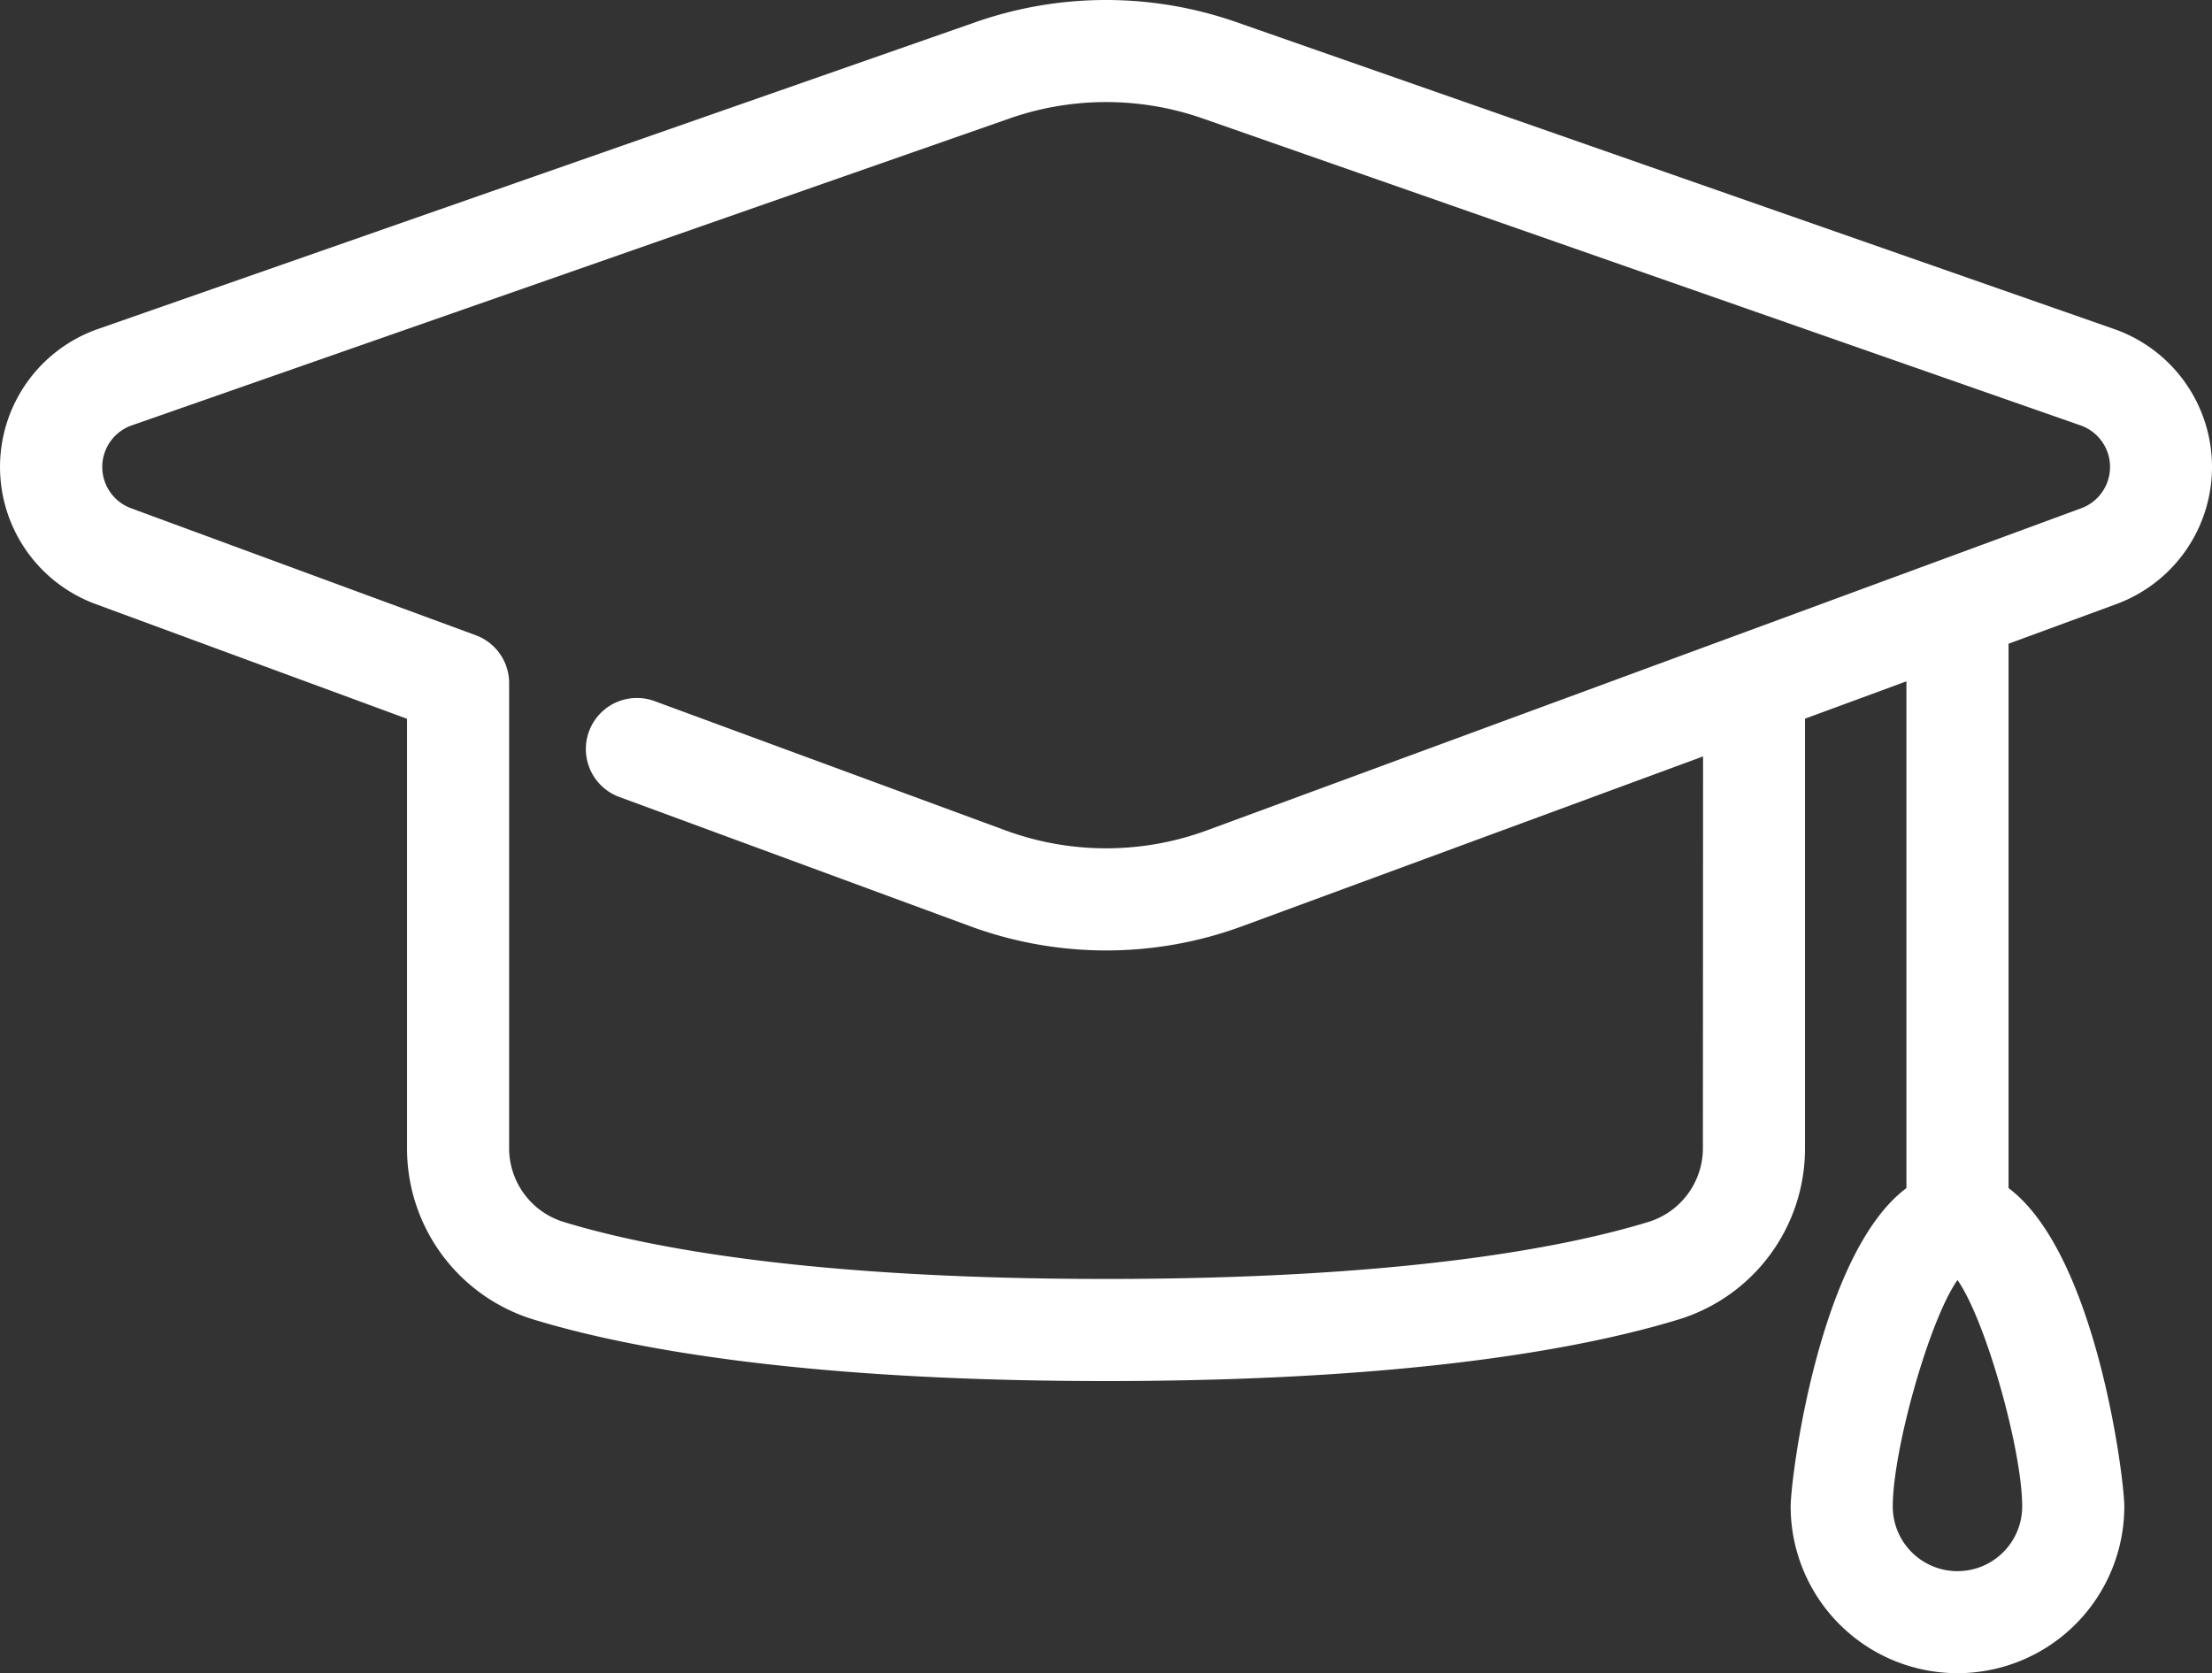 <svg xmlns="http://www.w3.org/2000/svg" width="90" height="68.086" viewBox="0 0 90 68.086"><rect x="0" y="0" width="90" height="68.086" fill="#333333" stroke="none"/><defs><style>.a{fill:#fff;}</style></defs><path class="a" d="M177.792,942.636a5.946,5.946,0,0,0-.093-11.192l-35.73-12.494a16.076,16.076,0,0,0-10.573,0L95.666,931.444a5.946,5.946,0,0,0-.093,11.192l12.67,4.668v17.462a7.273,7.273,0,0,0,5.185,6.993c3.735,1.137,10.8,2.493,23.255,2.493s19.521-1.356,23.255-2.493a7.272,7.272,0,0,0,5.184-6.993V947.3l4.127-1.52V966.4c-3.57,2.675-4.71,11.816-4.71,12.952a6.787,6.787,0,1,0,13.575,0c0-1.136-1.141-10.277-4.71-12.952v-22.15Zm-3.833,36.719a2.633,2.633,0,1,1-5.266,0c0-2.28,1.475-7.567,2.633-9.213C172.484,971.788,173.959,977.075,173.959,979.355Zm-12.991-14.589a3.141,3.141,0,0,1-2.24,3.019c-3.464,1.055-10.1,2.313-22.045,2.313s-18.58-1.258-22.045-2.313a3.141,3.141,0,0,1-2.241-3.019V945.855c0-.011,0-.02,0-.03a2.073,2.073,0,0,0-1.354-1.919l-14.029-5.169a1.791,1.791,0,0,1,.028-3.371l35.731-12.495a11.91,11.91,0,0,1,7.83,0l35.731,12.495a1.791,1.791,0,0,1,.028,3.371l-35.573,13.107a11.868,11.868,0,0,1-8.2,0l-14.274-5.259a2.077,2.077,0,1,0-1.436,3.9l14.274,5.259a16.028,16.028,0,0,0,11.074,0l18.748-6.908Z" transform="translate(-91.682 -918.056)"/></svg>